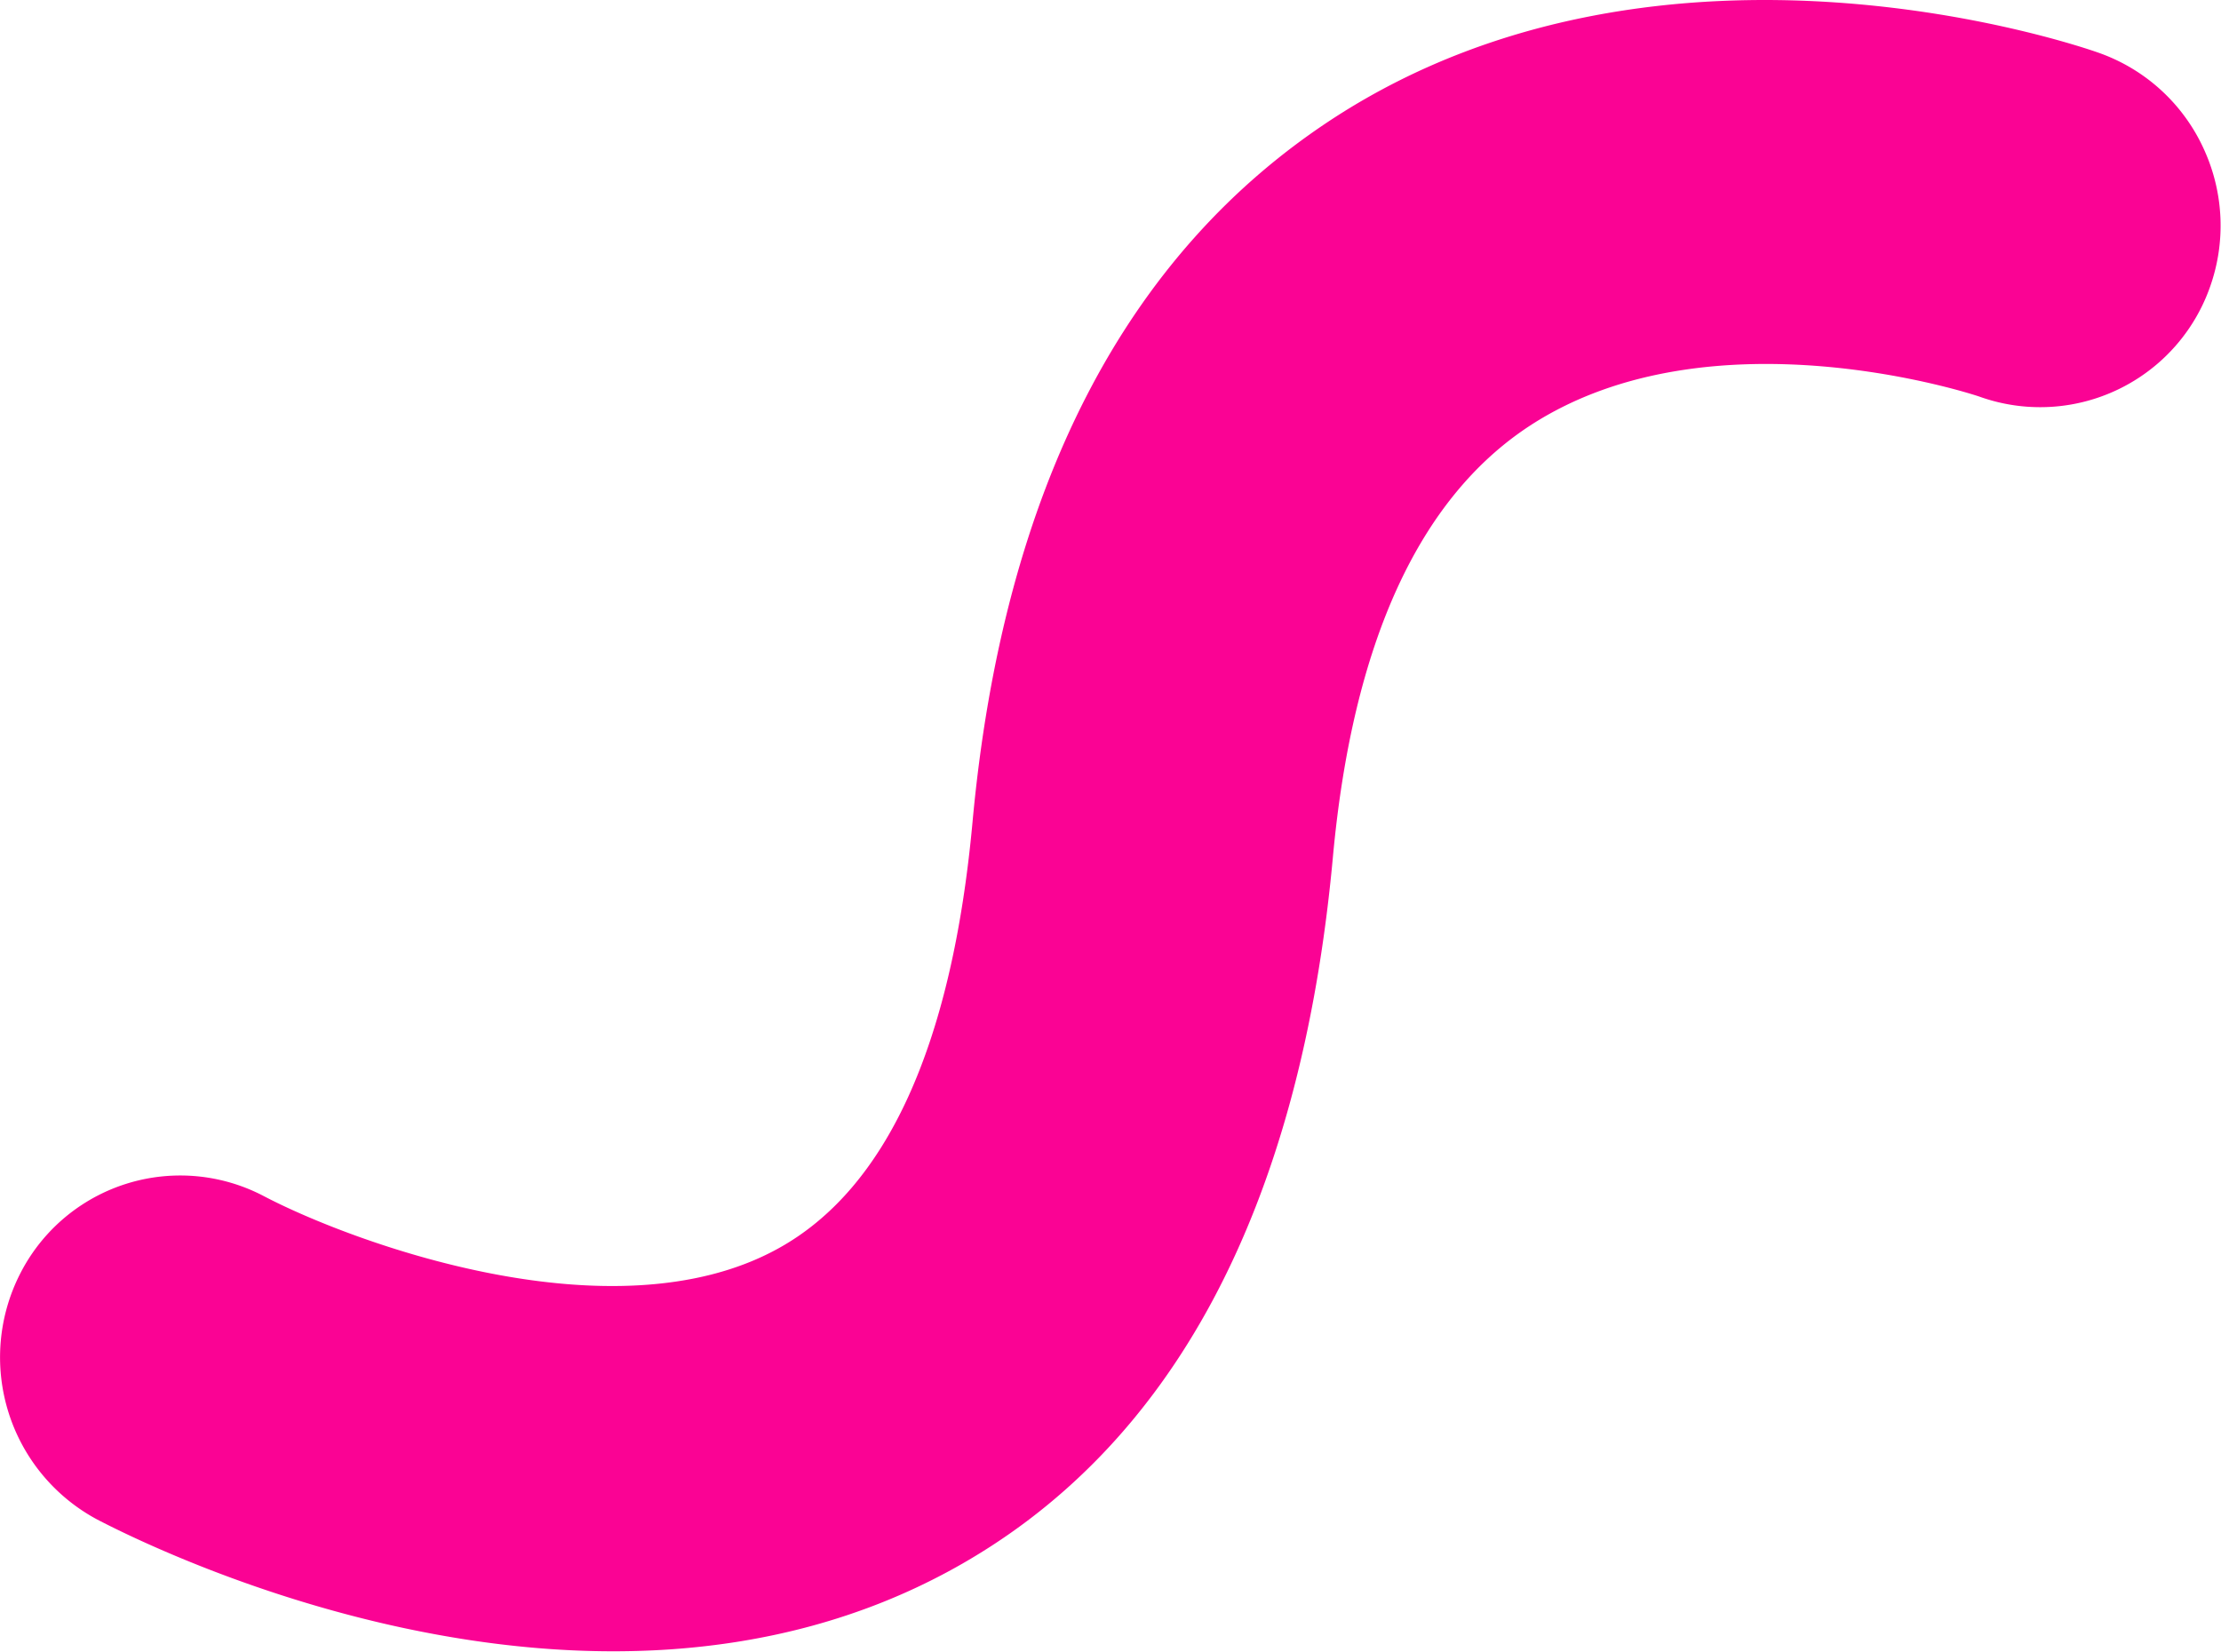 <svg xmlns="http://www.w3.org/2000/svg" width="49.562" height="36.88" viewBox="0 0 49.562 36.88">
<defs>
    <style>
      .cls-1 {
        fill: #fa0394;
        fill-rule: evenodd;
      }
    </style>
  </defs>
  <path id="Shape_13_copy_4" data-name="Shape 13 copy 4" class="cls-1" d="M611.426,1743.89a4.086,4.086,0,0,1,.122,2.98,4.018,4.018,0,0,1-5.138,2.49c-0.04-.02-5.982-2.01-10.048.64-2.481,1.62-3.962,4.86-4.4,9.64-0.725,7.87-3.6,13.22-8.532,15.91-8.086,4.41-17.939-.56-19.036-1.13a4.107,4.107,0,0,1-1.72-5.5,4.007,4.007,0,0,1,5.435-1.72c1.946,1.02,7.792,3.2,11.471,1.17,2.42-1.33,3.882-4.53,4.341-9.52,0.683-7.42,3.409-12.71,8.1-15.74,7.4-4.77,16.646-1.57,17.036-1.43A4.058,4.058,0,0,1,611.426,1743.89Z" transform="translate(-562.219 -1740.5)"/>
</svg>
